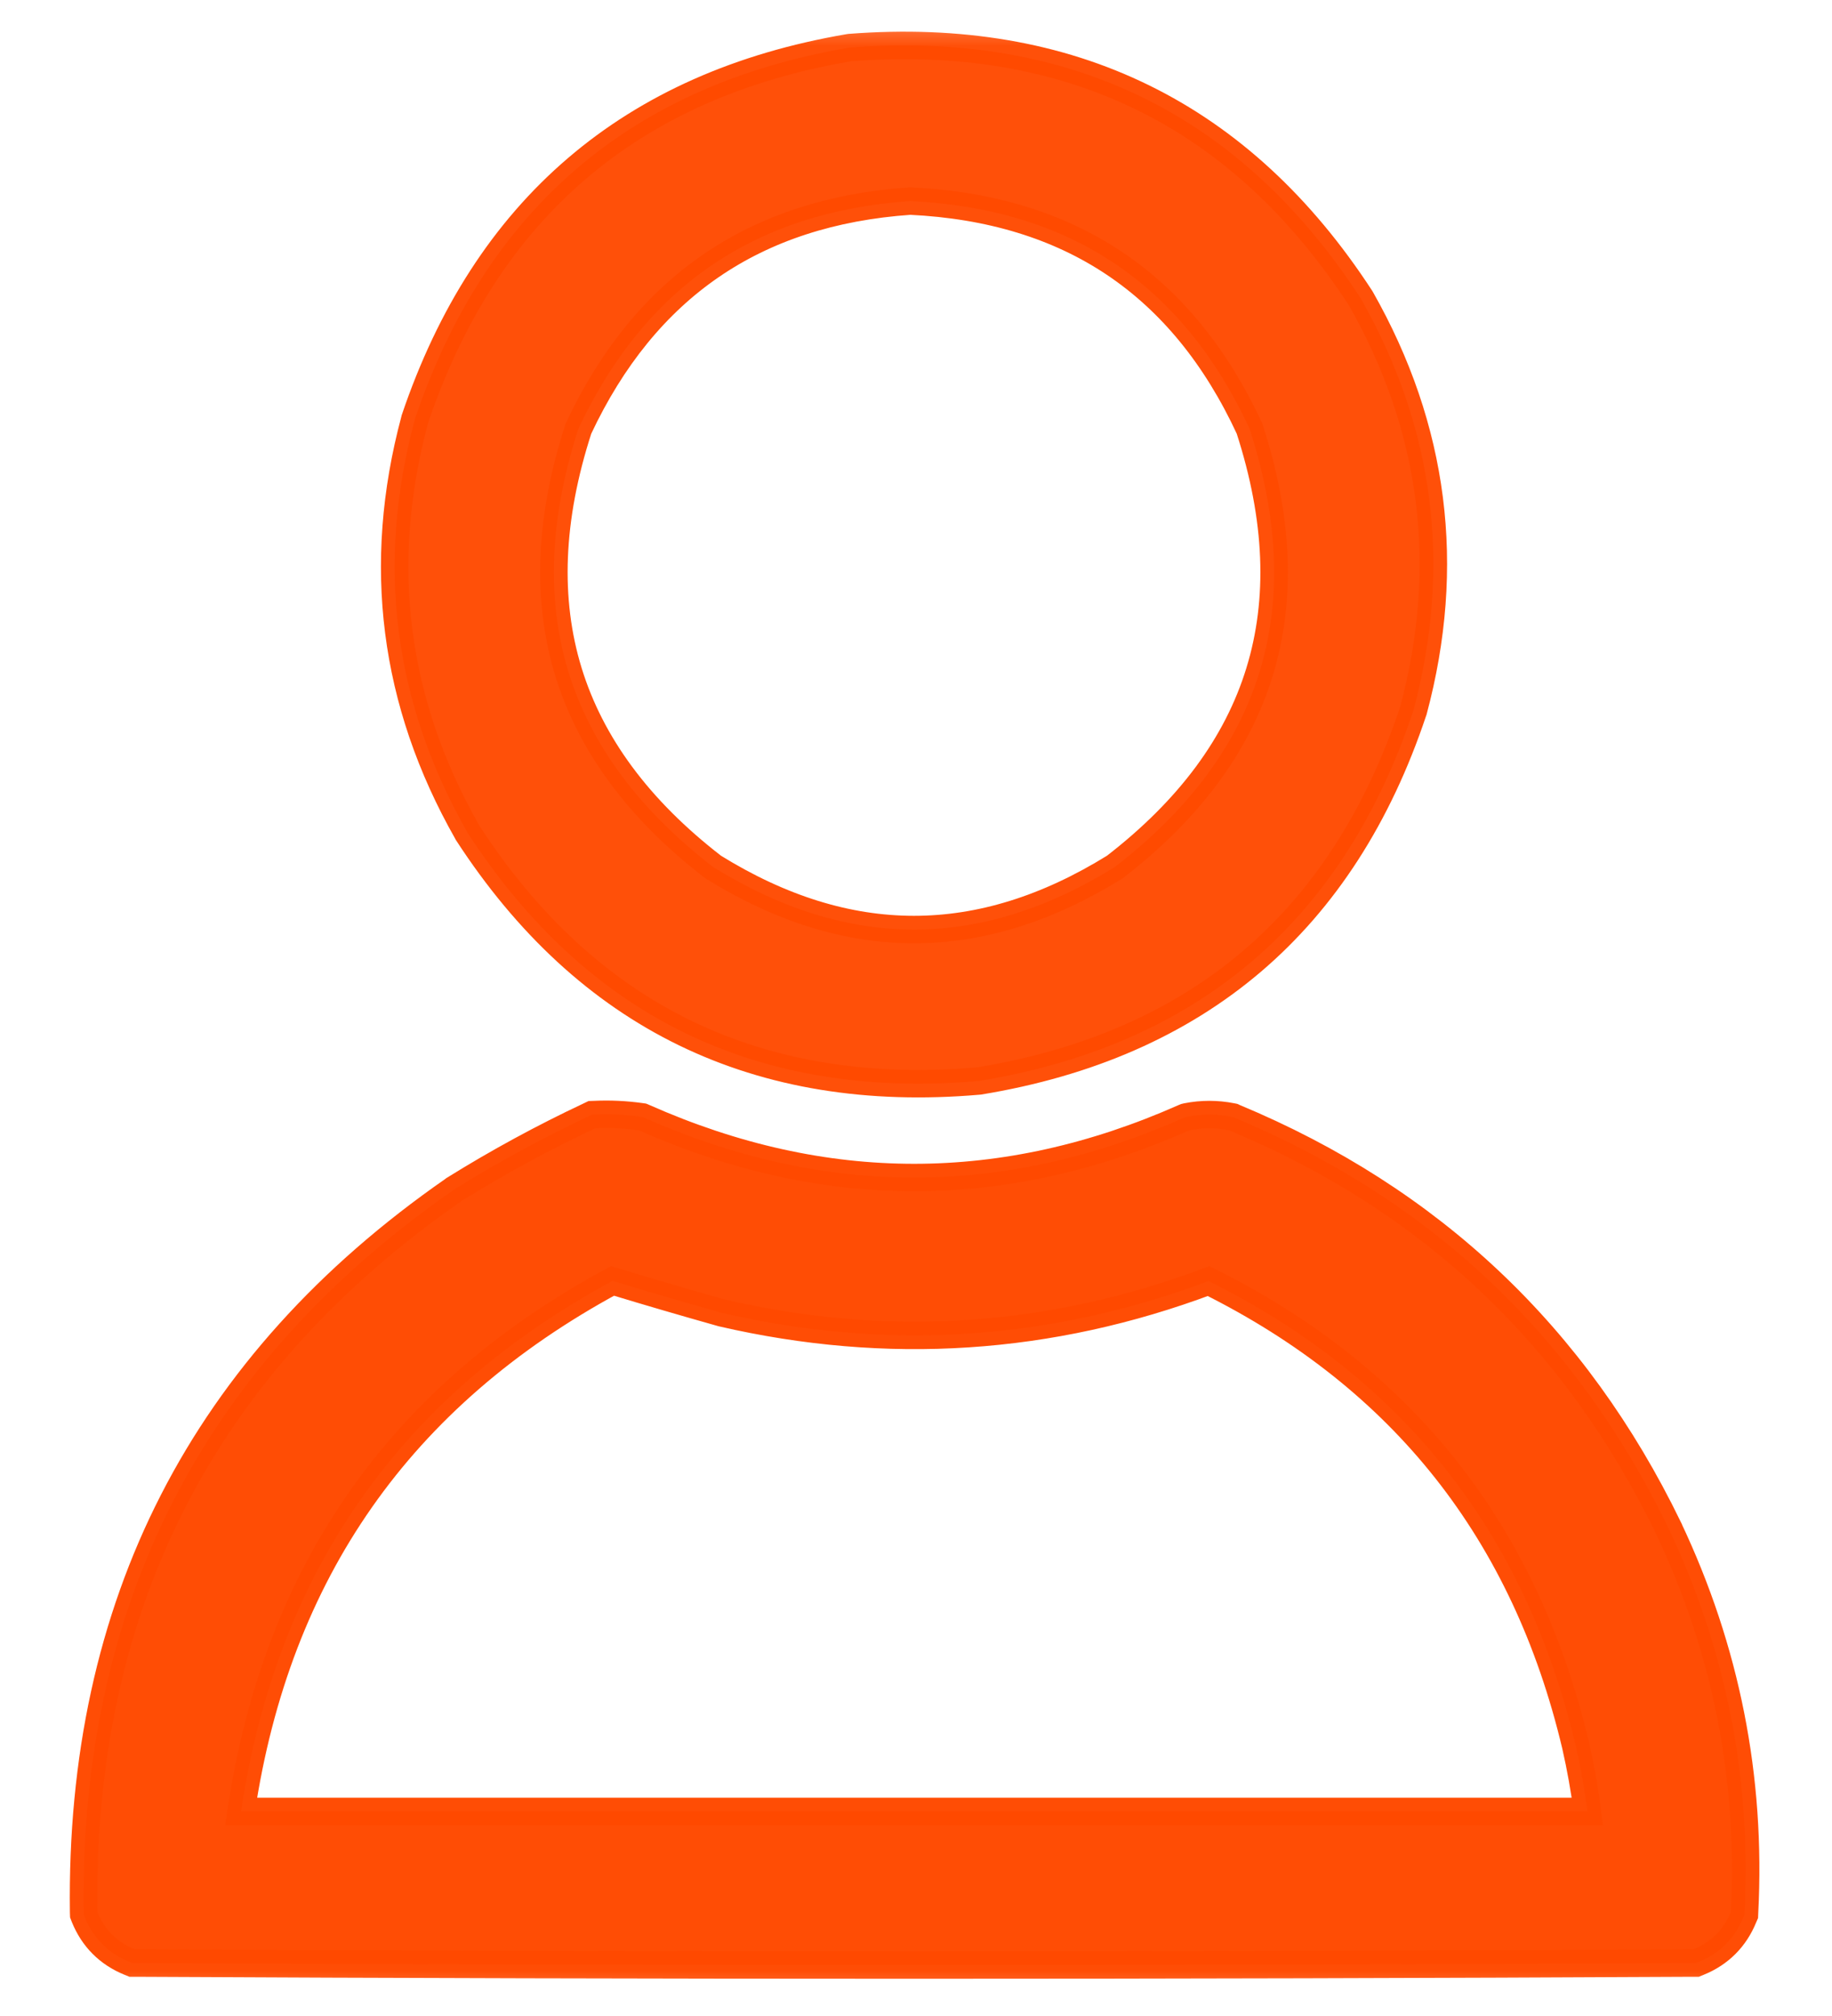 <?xml version="1.0" encoding="UTF-8"?> <svg xmlns="http://www.w3.org/2000/svg" width="20" height="22" viewBox="0 0 20 22" fill="none"><g clip-path="url(#clip0_708_582)"><mask id="mask0_708_582" style="mask-type:luminance" maskUnits="userSpaceOnUse" x="0" y="0" width="20" height="22"><path d="M20 0H0V22H20V0Z" fill="white"></path></mask><g mask="url(#mask0_708_582)"><path opacity="0.964" d="M9.279 0.519L9.265 0.521C8.082 0.723 7.09 1.161 6.297 1.84C5.503 2.519 4.915 3.433 4.529 4.574L4.527 4.583C4.104 6.161 4.296 7.663 5.1 9.079L5.104 9.087C5.754 10.088 6.545 10.819 7.479 11.273C8.414 11.727 9.482 11.9 10.678 11.797L10.69 11.796C11.877 11.601 12.871 11.168 13.665 10.493C14.459 9.817 15.045 8.905 15.427 7.763L15.43 7.755C15.852 6.177 15.661 4.675 14.857 3.259L14.852 3.251C14.202 2.254 13.411 1.522 12.477 1.065C11.543 0.607 10.475 0.427 9.279 0.519ZM7.761 2.901C8.36 2.49 9.083 2.253 9.937 2.194C10.814 2.236 11.556 2.465 12.168 2.875C12.781 3.286 13.273 3.884 13.641 4.677C13.96 5.661 13.993 6.544 13.75 7.334C13.508 8.123 12.985 8.833 12.17 9.462C11.432 9.919 10.702 10.144 9.978 10.144C9.254 10.144 8.524 9.919 7.786 9.462C6.971 8.833 6.449 8.123 6.206 7.333C5.964 6.544 5.996 5.661 6.315 4.677C6.679 3.902 7.162 3.312 7.761 2.901Z" fill="#FF4A01" stroke="#FF4A01" stroke-width="0.3"></path><path opacity="0.977" d="M6.492 12.163L6.462 12.164L6.435 12.177C5.929 12.415 5.437 12.682 4.958 12.98L4.952 12.985C2.217 14.884 0.869 17.516 0.913 20.866L0.914 20.894L0.924 20.92C1.018 21.151 1.184 21.317 1.415 21.411L1.442 21.422L1.471 21.422C7.143 21.451 12.815 21.451 18.488 21.422L18.517 21.422L18.544 21.411C18.774 21.317 18.94 21.151 19.034 20.92L19.044 20.897L19.045 20.871C19.121 19.403 18.844 18.003 18.214 16.674L18.214 16.673C17.199 14.582 15.618 13.088 13.474 12.196L13.461 12.19L13.446 12.187C13.284 12.155 13.12 12.155 12.958 12.187L12.941 12.191L12.926 12.197C10.96 13.068 8.999 13.068 7.032 12.197L7.013 12.189L6.992 12.186C6.826 12.163 6.659 12.155 6.492 12.163ZM7.876 14.326L7.883 14.328C9.69 14.745 11.462 14.629 13.194 13.98C15.316 15.036 16.65 16.722 17.202 19.05C17.256 19.288 17.299 19.527 17.33 19.768H17.323H17.293H17.264H17.234H17.205H17.176H17.146H17.117H17.087H17.058H17.029H16.999H16.97H16.941H16.911H16.882H16.852H16.823H16.794H16.764H16.735H16.706H16.676H16.647H16.617H16.588H16.559H16.529H16.5H16.471H16.441H16.412H16.383H16.353H16.324H16.294H16.265H16.236H16.206H16.177H16.148H16.118H16.089H16.059H16.03H16.001H15.971H15.942H15.913H15.883H15.854H15.824H15.795H15.766H15.736H15.707H15.678H15.648H15.619H15.589H15.56H15.531H15.501H15.472H15.443H15.413H15.384H15.354H15.325H15.296H15.266H15.237H15.208H15.178H15.149H15.12H15.09H15.061H15.031H15.002H14.973H14.943H14.914H14.884H14.855H14.826H14.796H14.767H14.738H14.708H14.679H14.649H14.62H14.591H14.561H14.532H14.503H14.473H14.444H14.415H14.385H14.356H14.326H14.297H14.268H14.238H14.209H14.18H14.15H14.121H14.091H14.062H14.033H14.003H13.974H13.945H13.915H13.886H13.856H13.827H13.798H13.768H13.739H13.71H13.68H13.651H13.621H13.592H13.563H13.533H13.504H13.475H13.445H13.416H13.386H13.357H13.328H13.298H13.269H13.24H13.21H13.181H13.152H13.122H13.093H13.063H13.034H13.005H12.975H12.946H12.916H12.887H12.858H12.828H12.799H12.77H12.74H12.711H12.681H12.652H12.623H12.593H12.564H12.535H12.505H12.476H12.447H12.417H12.388H12.358H12.329H12.3H12.27H12.241H12.211H12.182H12.153H12.123H12.094H12.065H12.035H12.006H11.977H11.947H11.918H11.888H11.859H11.83H11.8H11.771H11.742H11.712H11.683H11.653H11.624H11.595H11.565H11.536H11.507H11.477H11.448H11.418H11.389H11.36H11.33H11.301H11.272H11.242H11.213H11.184H11.154H11.125H11.095H11.066H11.037H11.007H10.978H10.948H10.919H10.89H10.86H10.831H10.802H10.772H10.743H10.713H10.684H10.655H10.625H10.596H10.567H10.537H10.508H10.479H10.449H10.42H10.39H10.361H10.332H10.302H10.273H10.243H10.214H10.185H10.155H10.126H10.097H10.067H10.038H10.009H9.979H9.95H9.92H9.891H9.862H9.832H9.803H9.774H9.744H9.715H9.685H9.656H9.627H9.597H9.568H9.539H9.509H9.48H9.45H9.421H9.392H9.362H9.333H9.304H9.274H9.245H9.215H9.186H9.157H9.127H9.098H9.069H9.039H9.01H8.98H8.951H8.922H8.892H8.863H8.834H8.804H8.775H8.746H8.716H8.687H8.657H8.628H8.599H8.569H8.54H8.511H8.481H8.452H8.422H8.393H8.364H8.334H8.305H8.276H8.246H8.217H8.187H8.158H8.129H8.099H8.07H8.041H8.011H7.982H7.952H7.923H7.894H7.864H7.835H7.806H7.776H7.747H7.717H7.688H7.659H7.629H7.6H7.571H7.541H7.512H7.482H7.453H7.424H7.394H7.365H7.336H7.306H7.277H7.247H7.218H7.189H7.159H7.13H7.101H7.071H7.042H7.012H6.983H6.954H6.924H6.895H6.866H6.836H6.807H6.778H6.748H6.719H6.689H6.66H6.631H6.601H6.572H6.543H6.513H6.484H6.454H6.425H6.396H6.366H6.337H6.308H6.278H6.249H6.219H6.19H6.161H6.131H6.102H6.073H6.043H6.014H5.984H5.955H5.926H5.896H5.867H5.838H5.808H5.779H5.749H5.72H5.691H5.661H5.632H5.603H5.573H5.544H5.514H5.485H5.456H5.426H5.397H5.368H5.338H5.309H5.279H5.25H5.221H5.191H5.162H5.133H5.103H5.074H5.044H5.015H4.986H4.956H4.927H4.898H4.868H4.839H4.81H4.78H4.751H4.721H4.692H4.663H4.633H4.604H4.575H4.545H4.516H4.486H4.457H4.428H4.398H4.369H4.34H4.31H4.281H4.251H4.222H4.193H4.163H4.134H4.105H4.075H4.046H4.016H3.987H3.958H3.928H3.899H3.87H3.84H3.811H3.781H3.752H3.723H3.693H3.664H3.635H3.605H3.576H3.546H3.517H3.488H3.458H3.429H3.4H3.37H3.341H3.311H3.282H3.253H3.223H3.194H3.165H3.135H3.106H3.076H3.047H3.018H2.988H2.959H2.93H2.9H2.871H2.841H2.812H2.783H2.753H2.724H2.695H2.665H2.636H2.632C3.022 17.156 4.371 15.231 6.687 13.978C7.08 14.098 7.476 14.213 7.876 14.326Z" fill="#FF4A01" stroke="#FF4A01" stroke-width="0.3"></path></g></g><defs><clipPath id="clip0_708_582"><rect width="20" height="22" fill="white"></rect></clipPath></defs></svg> 